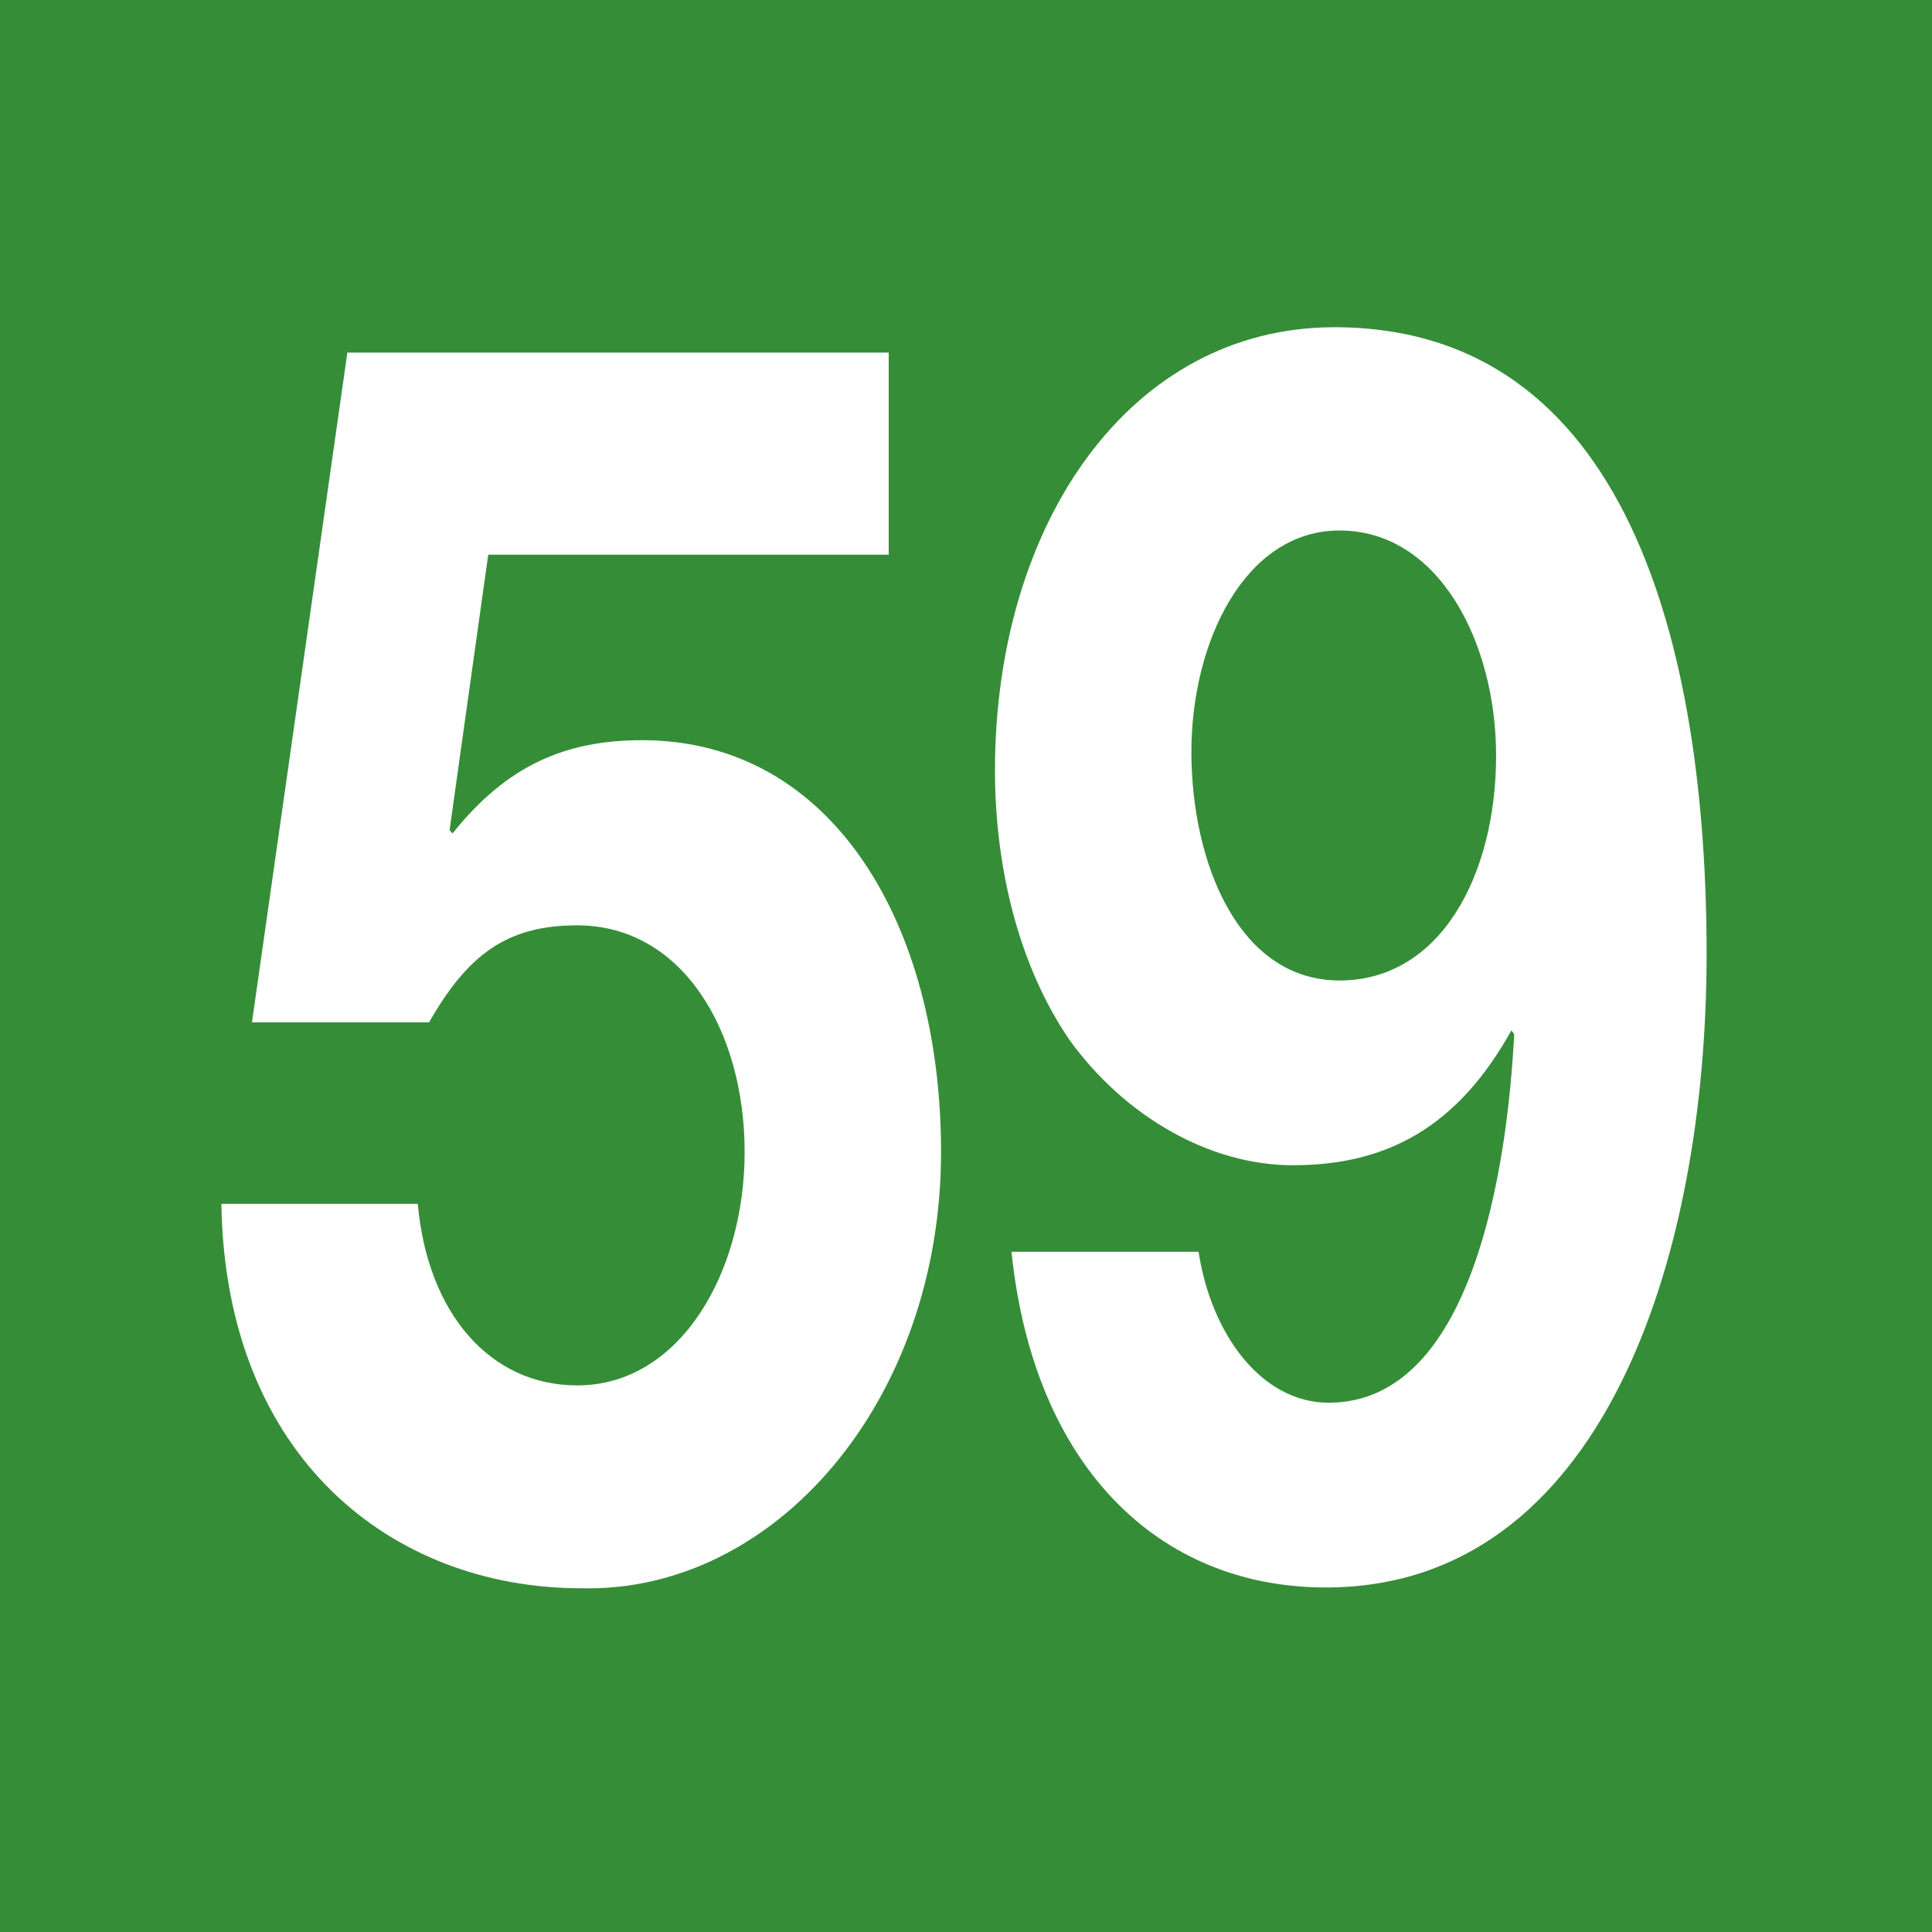 <?xml version="1.0" encoding="UTF-8"?>
<svg id="Calque_2" xmlns="http://www.w3.org/2000/svg" viewBox="0 0 48 48">
  <defs>
    <style>
      .cls-1 {
        fill: #fff;
      }

      .cls-2 {
        fill: #358e37;
      }
    </style>
  </defs>
  <g id="Pictos">
    <g>
      <rect class="cls-2" width="48" height="48"/>
      <g>
        <path class="cls-1" d="M22.07,13.78h-9.94l-.96,6.84.07.09c1.34-1.68,2.79-2.32,4.71-2.32,4.75,0,7.43,4.6,7.43,10.23,0,6.19-4.13,10.96-8.94,10.84-4.68,0-8.84-3.23-8.94-9.55h4.88c.24,2.71,1.79,4.51,3.96,4.51,2.55,0,4.16-2.79,4.16-5.8s-1.55-5.63-4.16-5.63c-1.75,0-2.72.73-3.68,2.41h-4.4l2.37-16.64h13.45v5.03Z"/>
        <path class="cls-1" d="M29.78,31.11c.31,2.02,1.55,3.74,3.23,3.74,3.58,0,4.44-5.85,4.61-9.16l-.07-.09c-1.34,2.41-3.1,3.35-5.43,3.35-2.06,0-4.16-1.2-5.54-3.1-1.27-1.85-1.86-4.3-1.86-6.71,0-6.15,3.37-11.01,8.43-11.01,7.29,0,9.25,7.96,9.25,15.57s-2.61,15.74-9.46,15.74c-4.16,0-7.26-3.01-7.81-8.34h4.64ZM37.17,18.77c0-2.79-1.41-5.59-3.89-5.59-2.34,0-3.68,2.75-3.68,5.5s1.17,5.68,3.68,5.68,3.89-2.62,3.89-5.59Z"/>
      </g>
    </g>
  </g>
</svg>